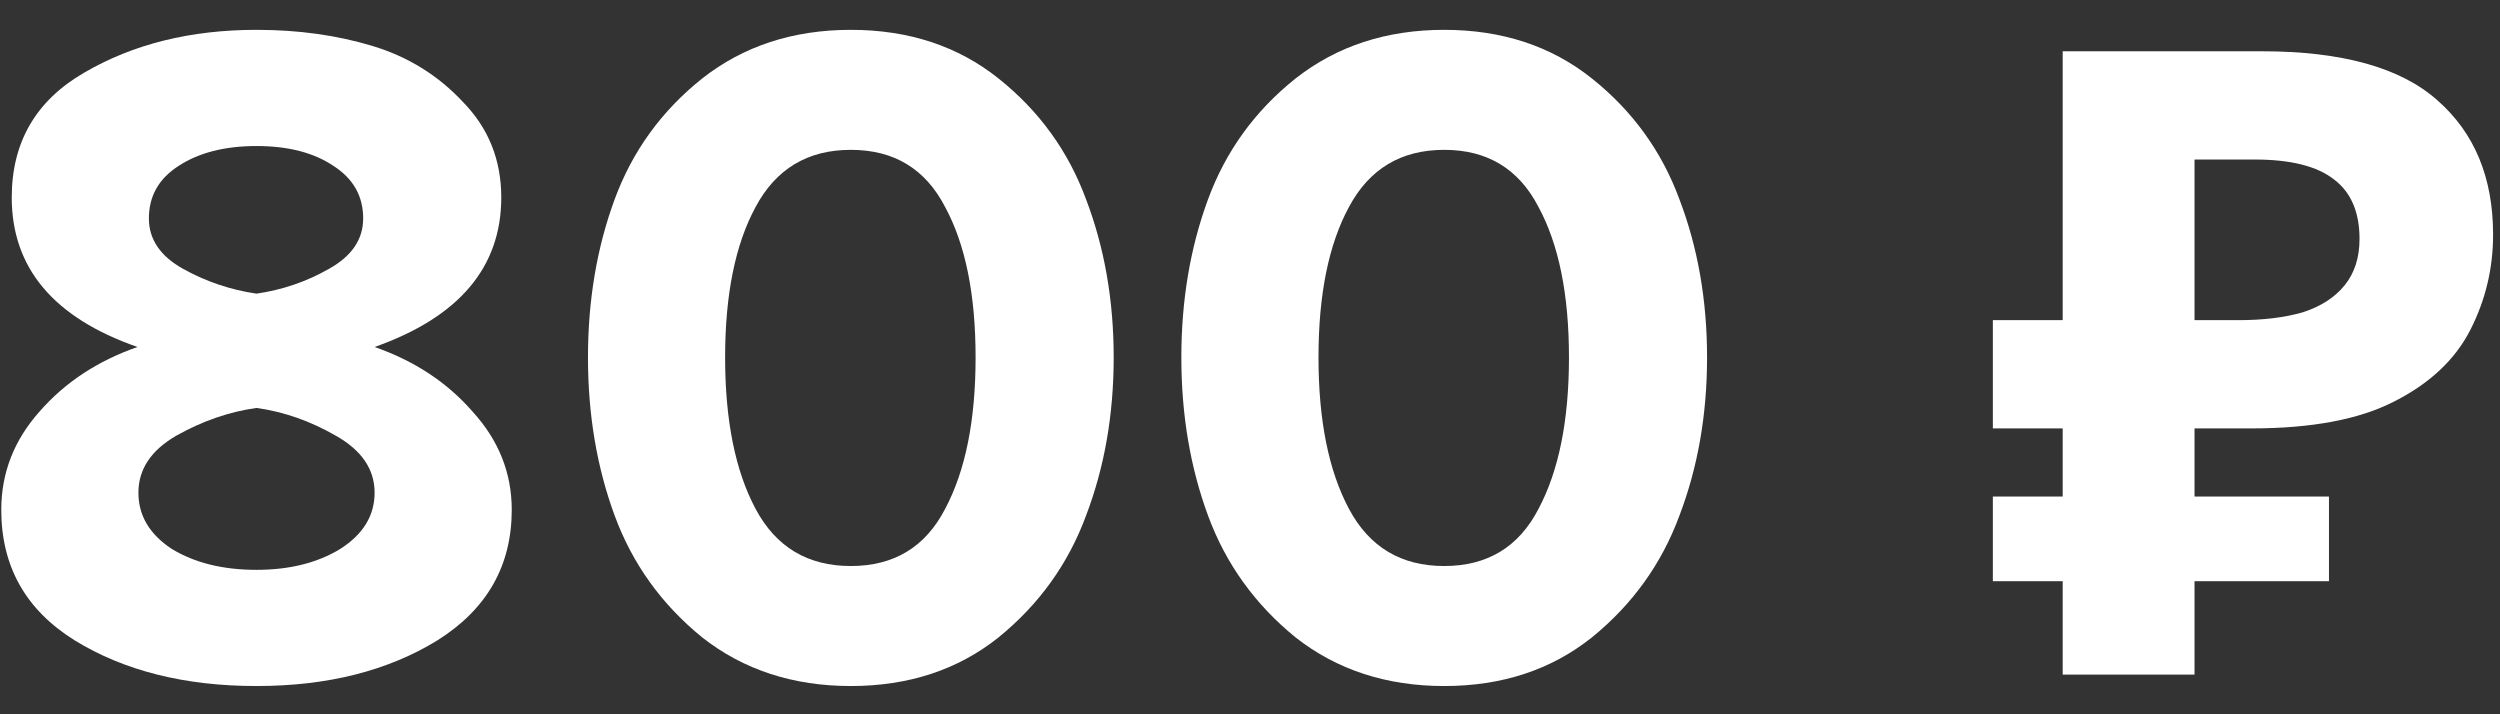 <?xml version="1.0" encoding="UTF-8"?> <svg xmlns="http://www.w3.org/2000/svg" width="63" height="18" viewBox="0 0 63 18" fill="none"><rect x="0" y="0" width="63" height="18" fill="#333333" stroke="none"/> <path d="M6.464 17.288C4.656 17.288 3.128 16.904 1.88 16.136C0.648 15.368 0.032 14.272 0.032 12.848C0.032 11.92 0.352 11.096 0.992 10.376C1.632 9.64 2.456 9.096 3.464 8.744C1.352 8.008 0.296 6.752 0.296 4.976C0.296 3.584 0.904 2.536 2.12 1.832C3.352 1.112 4.8 0.752 6.464 0.752C7.52 0.752 8.496 0.888 9.392 1.16C10.288 1.432 11.048 1.904 11.672 2.576C12.312 3.232 12.632 4.032 12.632 4.976C12.632 6.736 11.568 7.992 9.44 8.744C10.448 9.096 11.272 9.64 11.912 10.376C12.568 11.096 12.896 11.92 12.896 12.848C12.896 14.256 12.272 15.352 11.024 16.136C9.776 16.904 8.256 17.288 6.464 17.288ZM6.464 7.4C7.12 7.304 7.728 7.096 8.288 6.776C8.864 6.456 9.152 6.032 9.152 5.504C9.152 4.944 8.904 4.504 8.408 4.184C7.912 3.848 7.264 3.68 6.464 3.68C5.664 3.68 5.008 3.848 4.496 4.184C4 4.504 3.752 4.944 3.752 5.504C3.752 6.032 4.04 6.456 4.616 6.776C5.192 7.096 5.808 7.304 6.464 7.4ZM6.464 14.36C7.296 14.36 8 14.184 8.576 13.832C9.152 13.464 9.44 12.992 9.44 12.416C9.44 11.824 9.112 11.344 8.456 10.976C7.816 10.608 7.152 10.376 6.464 10.28C5.776 10.376 5.104 10.608 4.448 10.976C3.808 11.344 3.488 11.824 3.488 12.416C3.488 12.992 3.768 13.464 4.328 13.832C4.904 14.184 5.616 14.36 6.464 14.36Z" fill="white"></path> <path d="M25.161 16.064C24.137 16.88 22.897 17.288 21.441 17.288C19.985 17.288 18.737 16.88 17.697 16.064C16.673 15.232 15.937 14.208 15.489 12.992C15.041 11.776 14.817 10.448 14.817 9.008C14.817 7.568 15.041 6.24 15.489 5.024C15.937 3.808 16.673 2.792 17.697 1.976C18.737 1.16 19.985 0.752 21.441 0.752C22.897 0.752 24.137 1.16 25.161 1.976C26.185 2.792 26.921 3.808 27.369 5.024C27.833 6.24 28.065 7.568 28.065 9.008C28.065 10.448 27.833 11.776 27.369 12.992C26.921 14.208 26.185 15.232 25.161 16.064ZM19.041 12.824C19.553 13.784 20.353 14.264 21.441 14.264C22.529 14.264 23.321 13.784 23.817 12.824C24.329 11.864 24.585 10.592 24.585 9.008C24.585 7.424 24.329 6.16 23.817 5.216C23.321 4.256 22.529 3.776 21.441 3.776C20.353 3.776 19.553 4.256 19.041 5.216C18.529 6.16 18.273 7.424 18.273 9.008C18.273 10.592 18.529 11.864 19.041 12.824Z" fill="white"></path> <path d="M40.114 16.064C39.09 16.88 37.85 17.288 36.394 17.288C34.938 17.288 33.69 16.88 32.65 16.064C31.626 15.232 30.89 14.208 30.442 12.992C29.994 11.776 29.77 10.448 29.77 9.008C29.77 7.568 29.994 6.24 30.442 5.024C30.89 3.808 31.626 2.792 32.65 1.976C33.69 1.16 34.938 0.752 36.394 0.752C37.85 0.752 39.09 1.16 40.114 1.976C41.138 2.792 41.874 3.808 42.322 5.024C42.786 6.24 43.018 7.568 43.018 9.008C43.018 10.448 42.786 11.776 42.322 12.992C41.874 14.208 41.138 15.232 40.114 16.064ZM33.994 12.824C34.506 13.784 35.306 14.264 36.394 14.264C37.482 14.264 38.274 13.784 38.77 12.824C39.282 11.864 39.538 10.592 39.538 9.008C39.538 7.424 39.282 6.16 38.77 5.216C38.274 4.256 37.482 3.776 36.394 3.776C35.306 3.776 34.506 4.256 33.994 5.216C33.482 6.16 33.226 7.424 33.226 9.008C33.226 10.592 33.482 11.864 33.994 12.824Z" fill="white"></path> <path d="M51.98 17V1.292H56.996C59.02 1.292 60.494 1.703 61.418 2.524C62.357 3.345 62.826 4.475 62.826 5.912C62.826 6.763 62.635 7.562 62.254 8.31C61.873 9.058 61.235 9.659 60.34 10.114C59.46 10.569 58.257 10.796 56.732 10.796H55.302V17H51.98ZM50.22 14.646V12.512H58.69V14.646H50.22ZM50.22 10.796V8.068H56.666V10.796H50.22ZM56.402 8.068C57.033 8.068 57.575 8.002 58.03 7.87C58.485 7.723 58.837 7.496 59.086 7.188C59.335 6.88 59.46 6.491 59.46 6.022C59.46 5.347 59.247 4.849 58.822 4.526C58.397 4.189 57.729 4.02 56.82 4.02H55.302V8.068H56.402Z" fill="white"></path> </svg> 